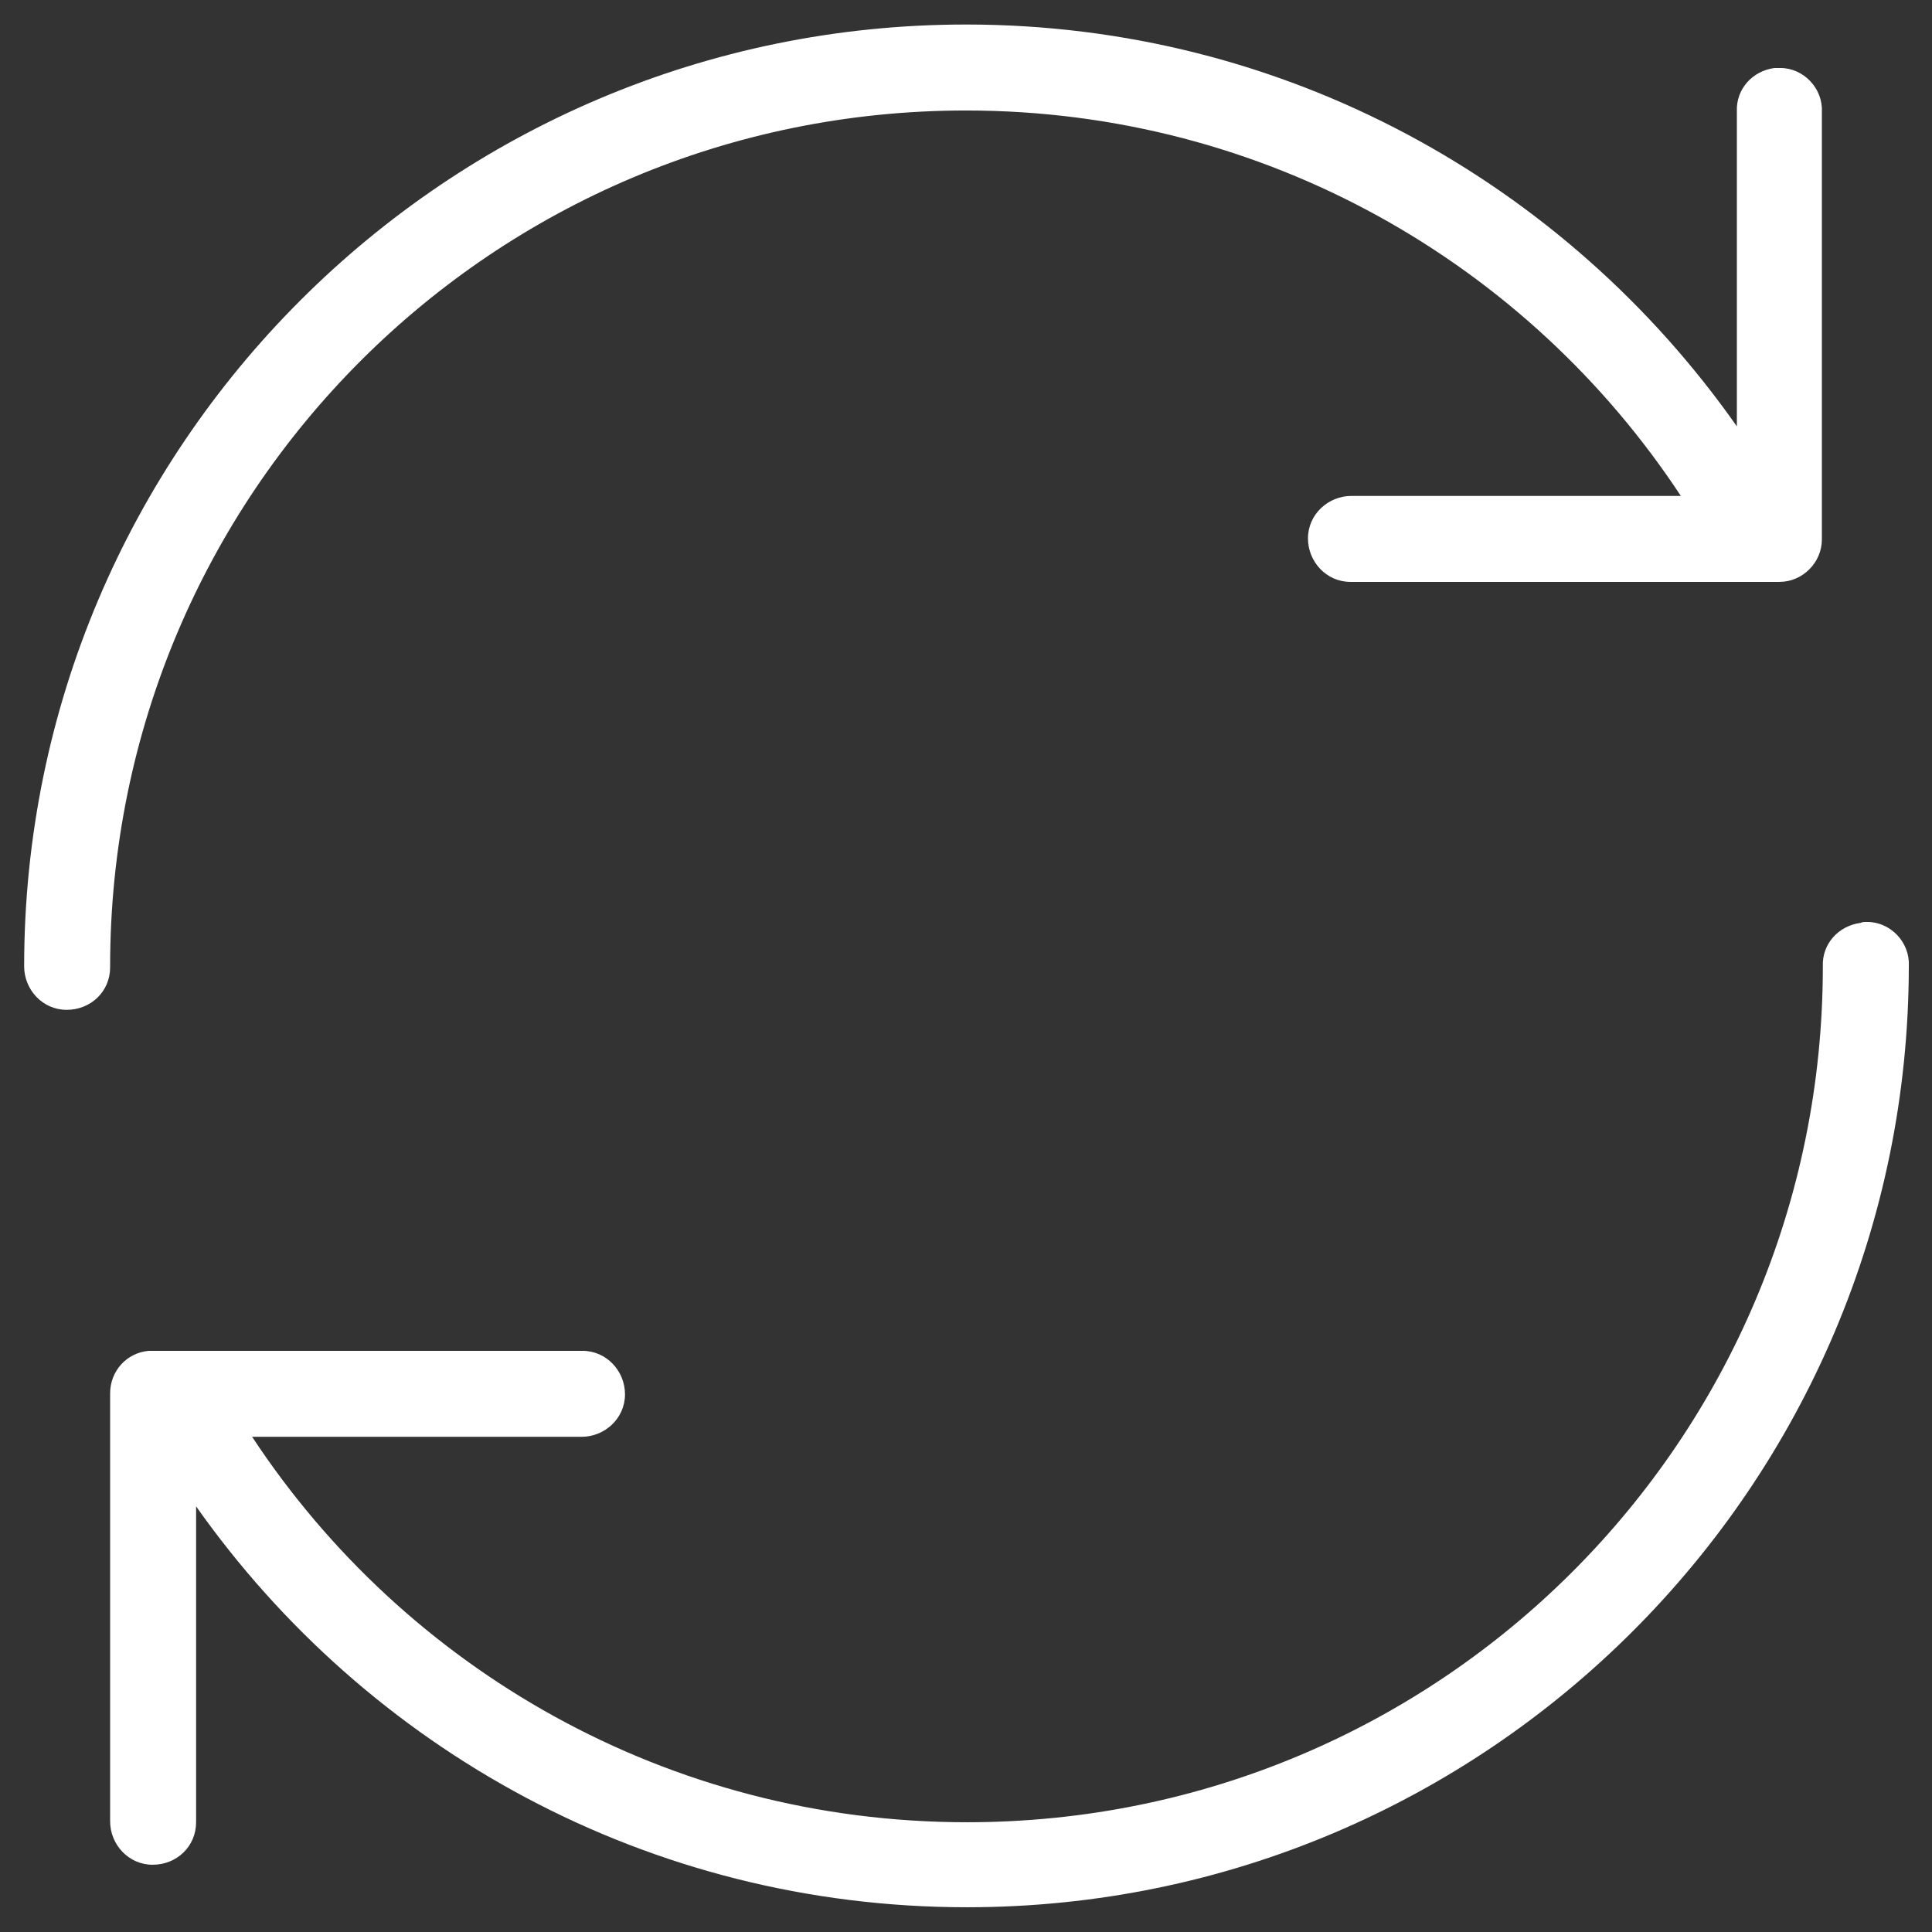 <?xml version="1.0" encoding="utf-8"?>
<!-- Generator: Adobe Illustrator 21.1.0, SVG Export Plug-In . SVG Version: 6.00 Build 0)  -->
<svg version="1.1" id="Calque_1" xmlns="http://www.w3.org/2000/svg" xmlns:xlink="http://www.w3.org/1999/xlink" x="0px" y="0px"
	 viewBox="0 0 200 200" style="enable-background:new 0 0 200 200;" xml:space="preserve">
<rect x="0" y="0" width="200" height="200" fill="#333333" stroke="none"/>
<style type="text/css">
	.st0{fill:#FFFFFF;}
</style>
<g transform="translate(0,-952.362)">
	<path class="st0" d="M100,954.9c-53.8,0-97.5,43.7-97.5,97.5c0,2.4,1.9,4.5,4.4,4.5s4.5-1.9,4.5-4.4c0,0,0-0.1,0-0.1
		c0-49,39.6-88.6,88.6-88.6c31,0,58.2,15.9,74,39.9h-34.1c-2.4,0-4.5,1.9-4.5,4.4c0,2.4,1.9,4.5,4.4,4.5c0,0,0.1,0,0.1,0h44.3
		c2.4,0,4.4-2,4.4-4.4v-44.3c0.1-2.4-1.9-4.5-4.3-4.5c-0.2,0-0.4,0-0.6,0c-2.3,0.3-4,2.2-3.9,4.5v32.6
		C162.1,971.3,133,954.9,100,954.9z M192.6,1047.9c-2.3,0.3-4,2.2-3.9,4.5c0,49-39.6,88.6-88.6,88.6c-31,0-58.2-15.9-74-39.9h34.1
		c2.4,0,4.5-1.9,4.5-4.4c0-2.4-1.9-4.5-4.4-4.5c0,0-0.1,0-0.1,0H15.8c-0.1,0-0.3,0-0.4,0c-2.3,0.2-4,2.1-4,4.4v44.3
		c0,2.4,1.9,4.5,4.4,4.5s4.5-1.9,4.5-4.4c0,0,0-0.1,0-0.1v-32.6c17.7,25.1,46.8,41.5,79.8,41.5c53.8,0,97.5-43.7,97.5-97.5
		c0.1-2.4-1.9-4.5-4.3-4.5C193,1047.8,192.8,1047.8,192.6,1047.9z"/>
</g>
</svg>
